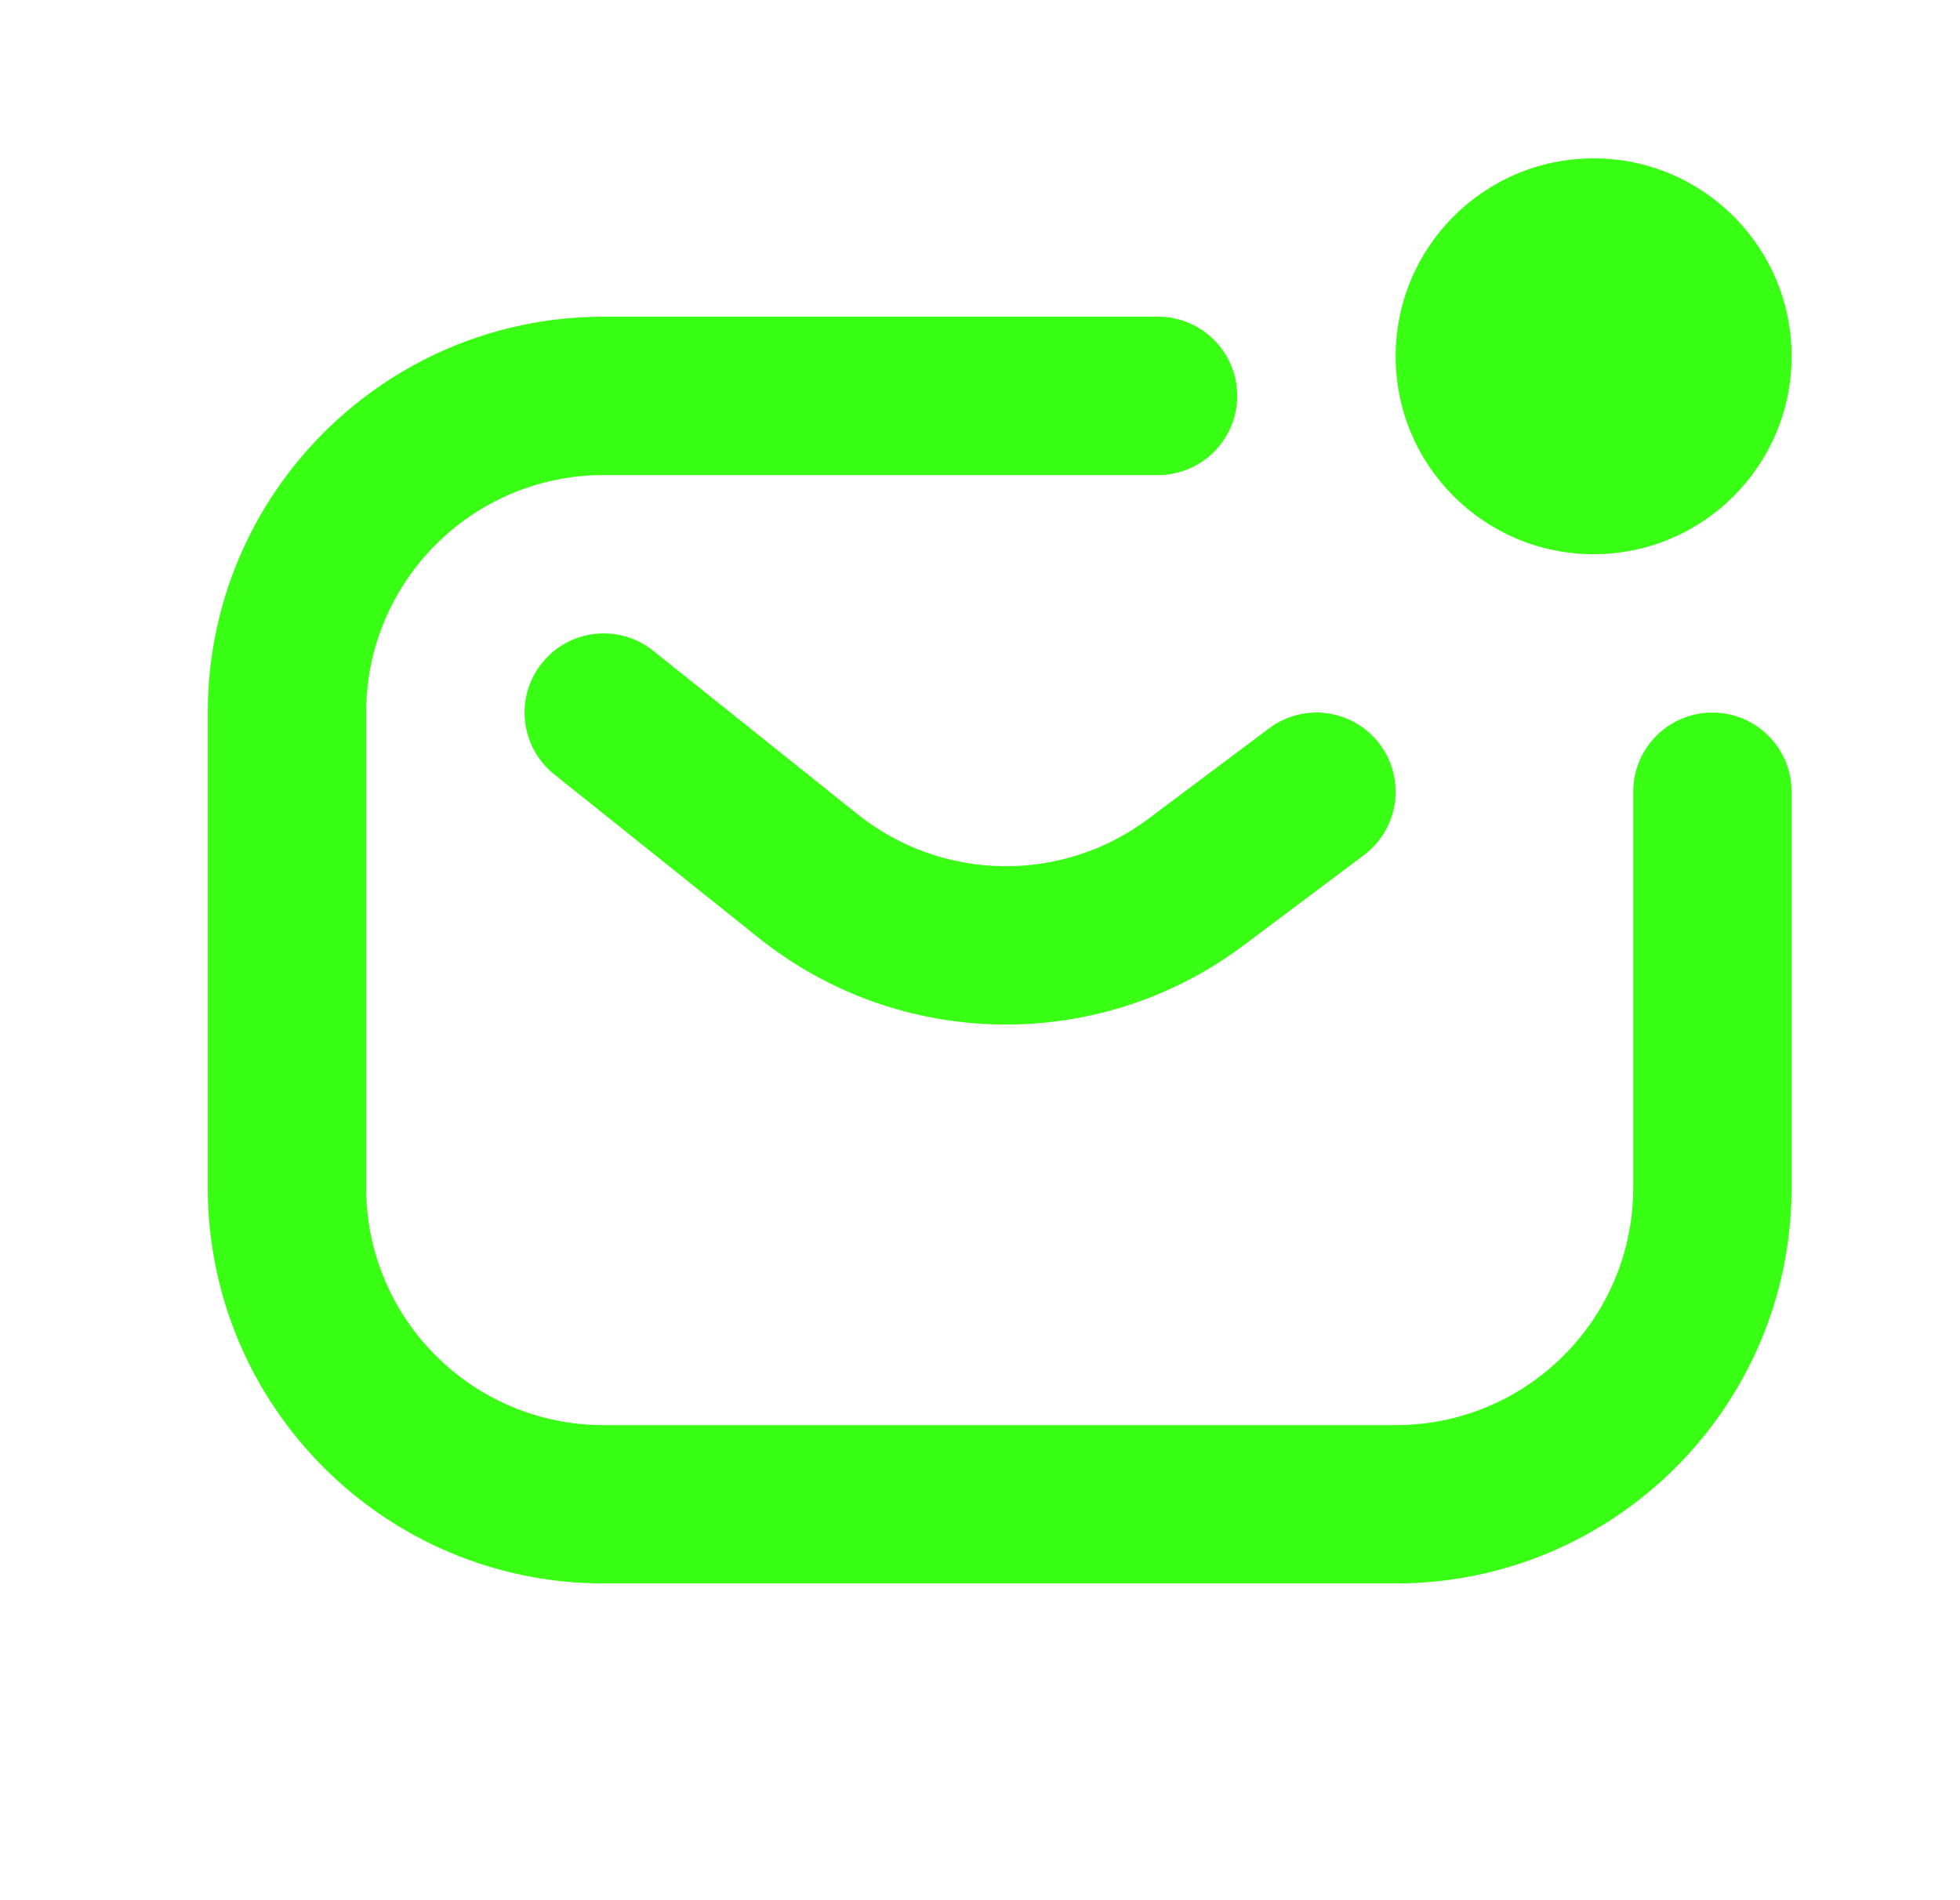 <svg width="33" height="32" viewBox="0 0 33 32" fill="none" xmlns="http://www.w3.org/2000/svg">
<path fill-rule="evenodd" clip-rule="evenodd" d="M26.831 9.333C28.672 9.333 30.165 7.841 30.165 6C30.165 4.159 28.672 2.667 26.831 2.667C24.99 2.667 23.498 4.159 23.498 6C23.498 7.841 24.99 9.333 26.831 9.333ZM10.165 8C7.956 8 6.165 9.791 6.165 12V20C6.165 22.209 7.956 24 10.165 24H23.498C25.707 24 27.498 22.209 27.498 20V13.333C27.498 12.597 28.095 12 28.831 12C29.568 12 30.165 12.597 30.165 13.333V20C30.165 23.682 27.18 26.666 23.498 26.666H10.165C6.483 26.666 3.498 23.682 3.498 20V12C3.498 8.318 6.483 5.333 10.165 5.333H19.498C20.234 5.333 20.831 5.93 20.831 6.667C20.831 7.403 20.234 8 19.498 8H10.165ZM9.124 11.167C9.584 10.592 10.423 10.499 10.998 10.959L14.438 13.711C15.862 14.851 17.878 14.882 19.337 13.787L21.365 12.267C21.954 11.825 22.79 11.944 23.231 12.533C23.673 13.122 23.554 13.958 22.965 14.4L20.937 15.921C18.505 17.745 15.146 17.692 12.772 15.793L9.332 13.041C8.757 12.581 8.664 11.742 9.124 11.167Z" fill="#39FF14"/>
</svg>
